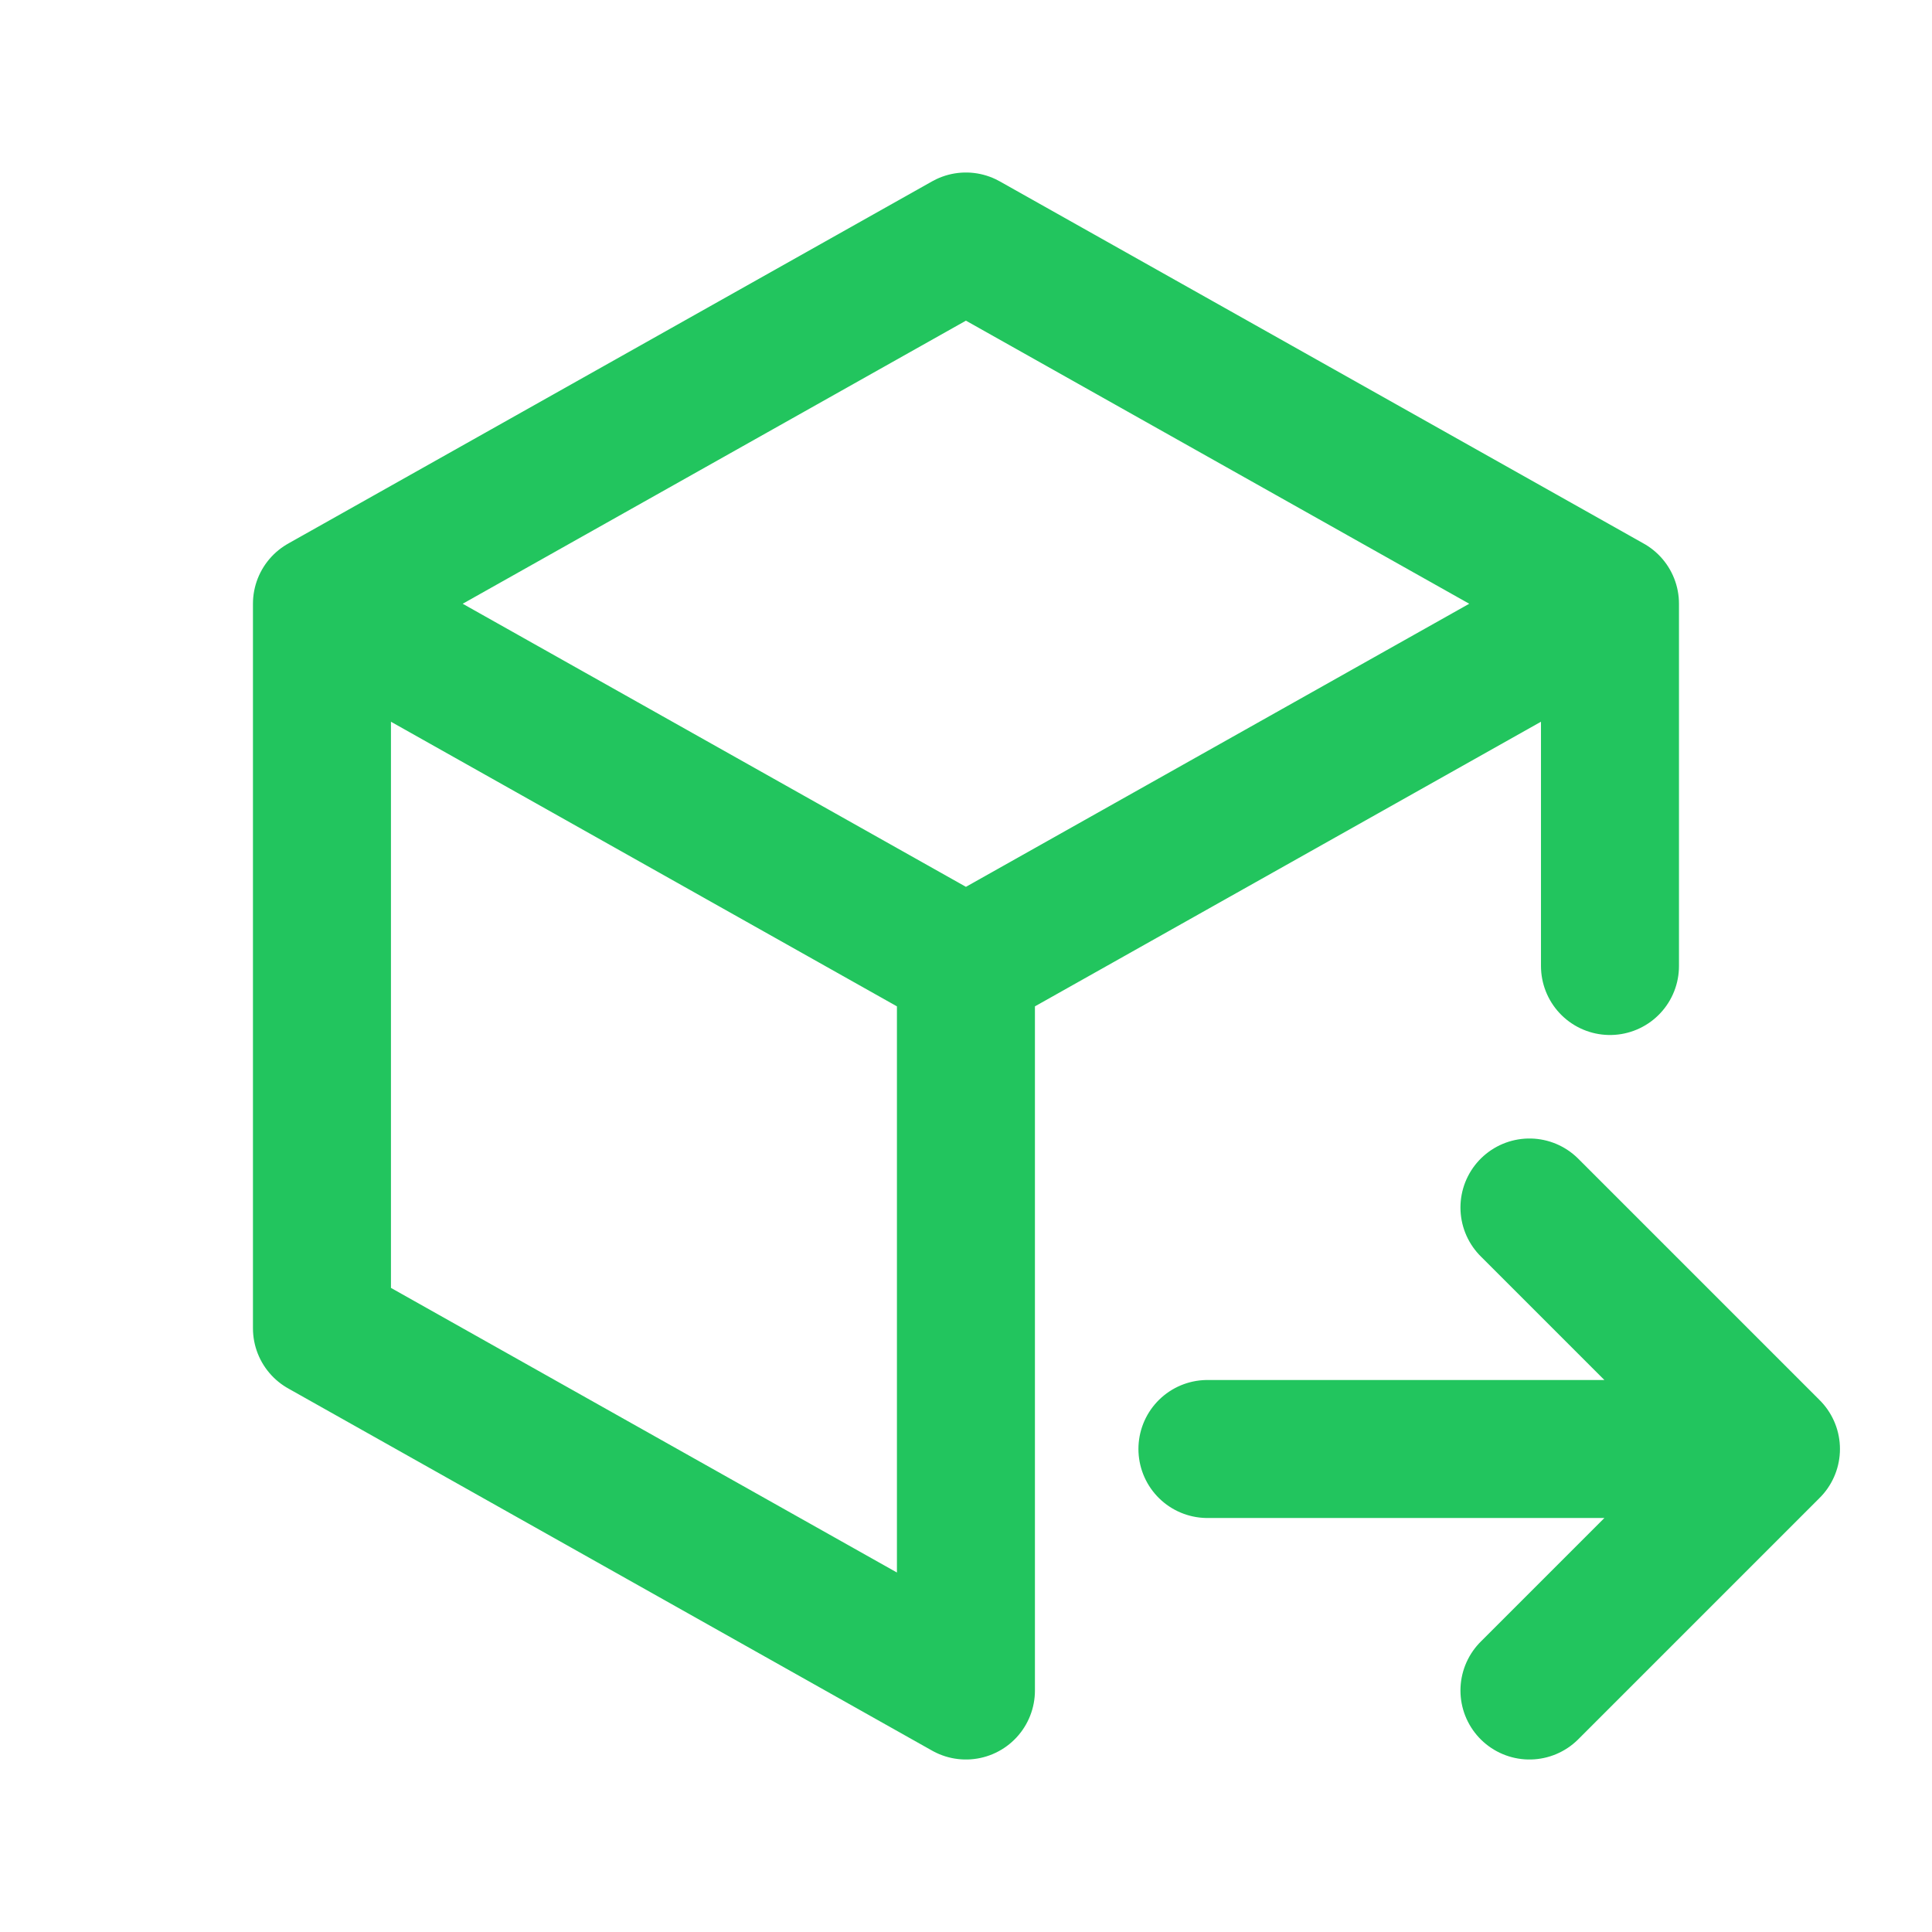 <svg width="28" height="28" viewBox="0 0 28 28" fill="none" xmlns="http://www.w3.org/2000/svg">
<path d="M4.666 8.75V19.25L13.999 24.5V14M4.666 8.75L13.999 3.5L23.333 8.75M4.666 8.75L13.999 14M23.333 8.75V14M23.333 8.75L13.999 14M17.499 21H25.666M25.666 21L22.166 17.5M25.666 21L22.166 24.5" stroke="#22C55E" stroke-width="2" stroke-linecap="round" stroke-linejoin="round"/>
</svg>
